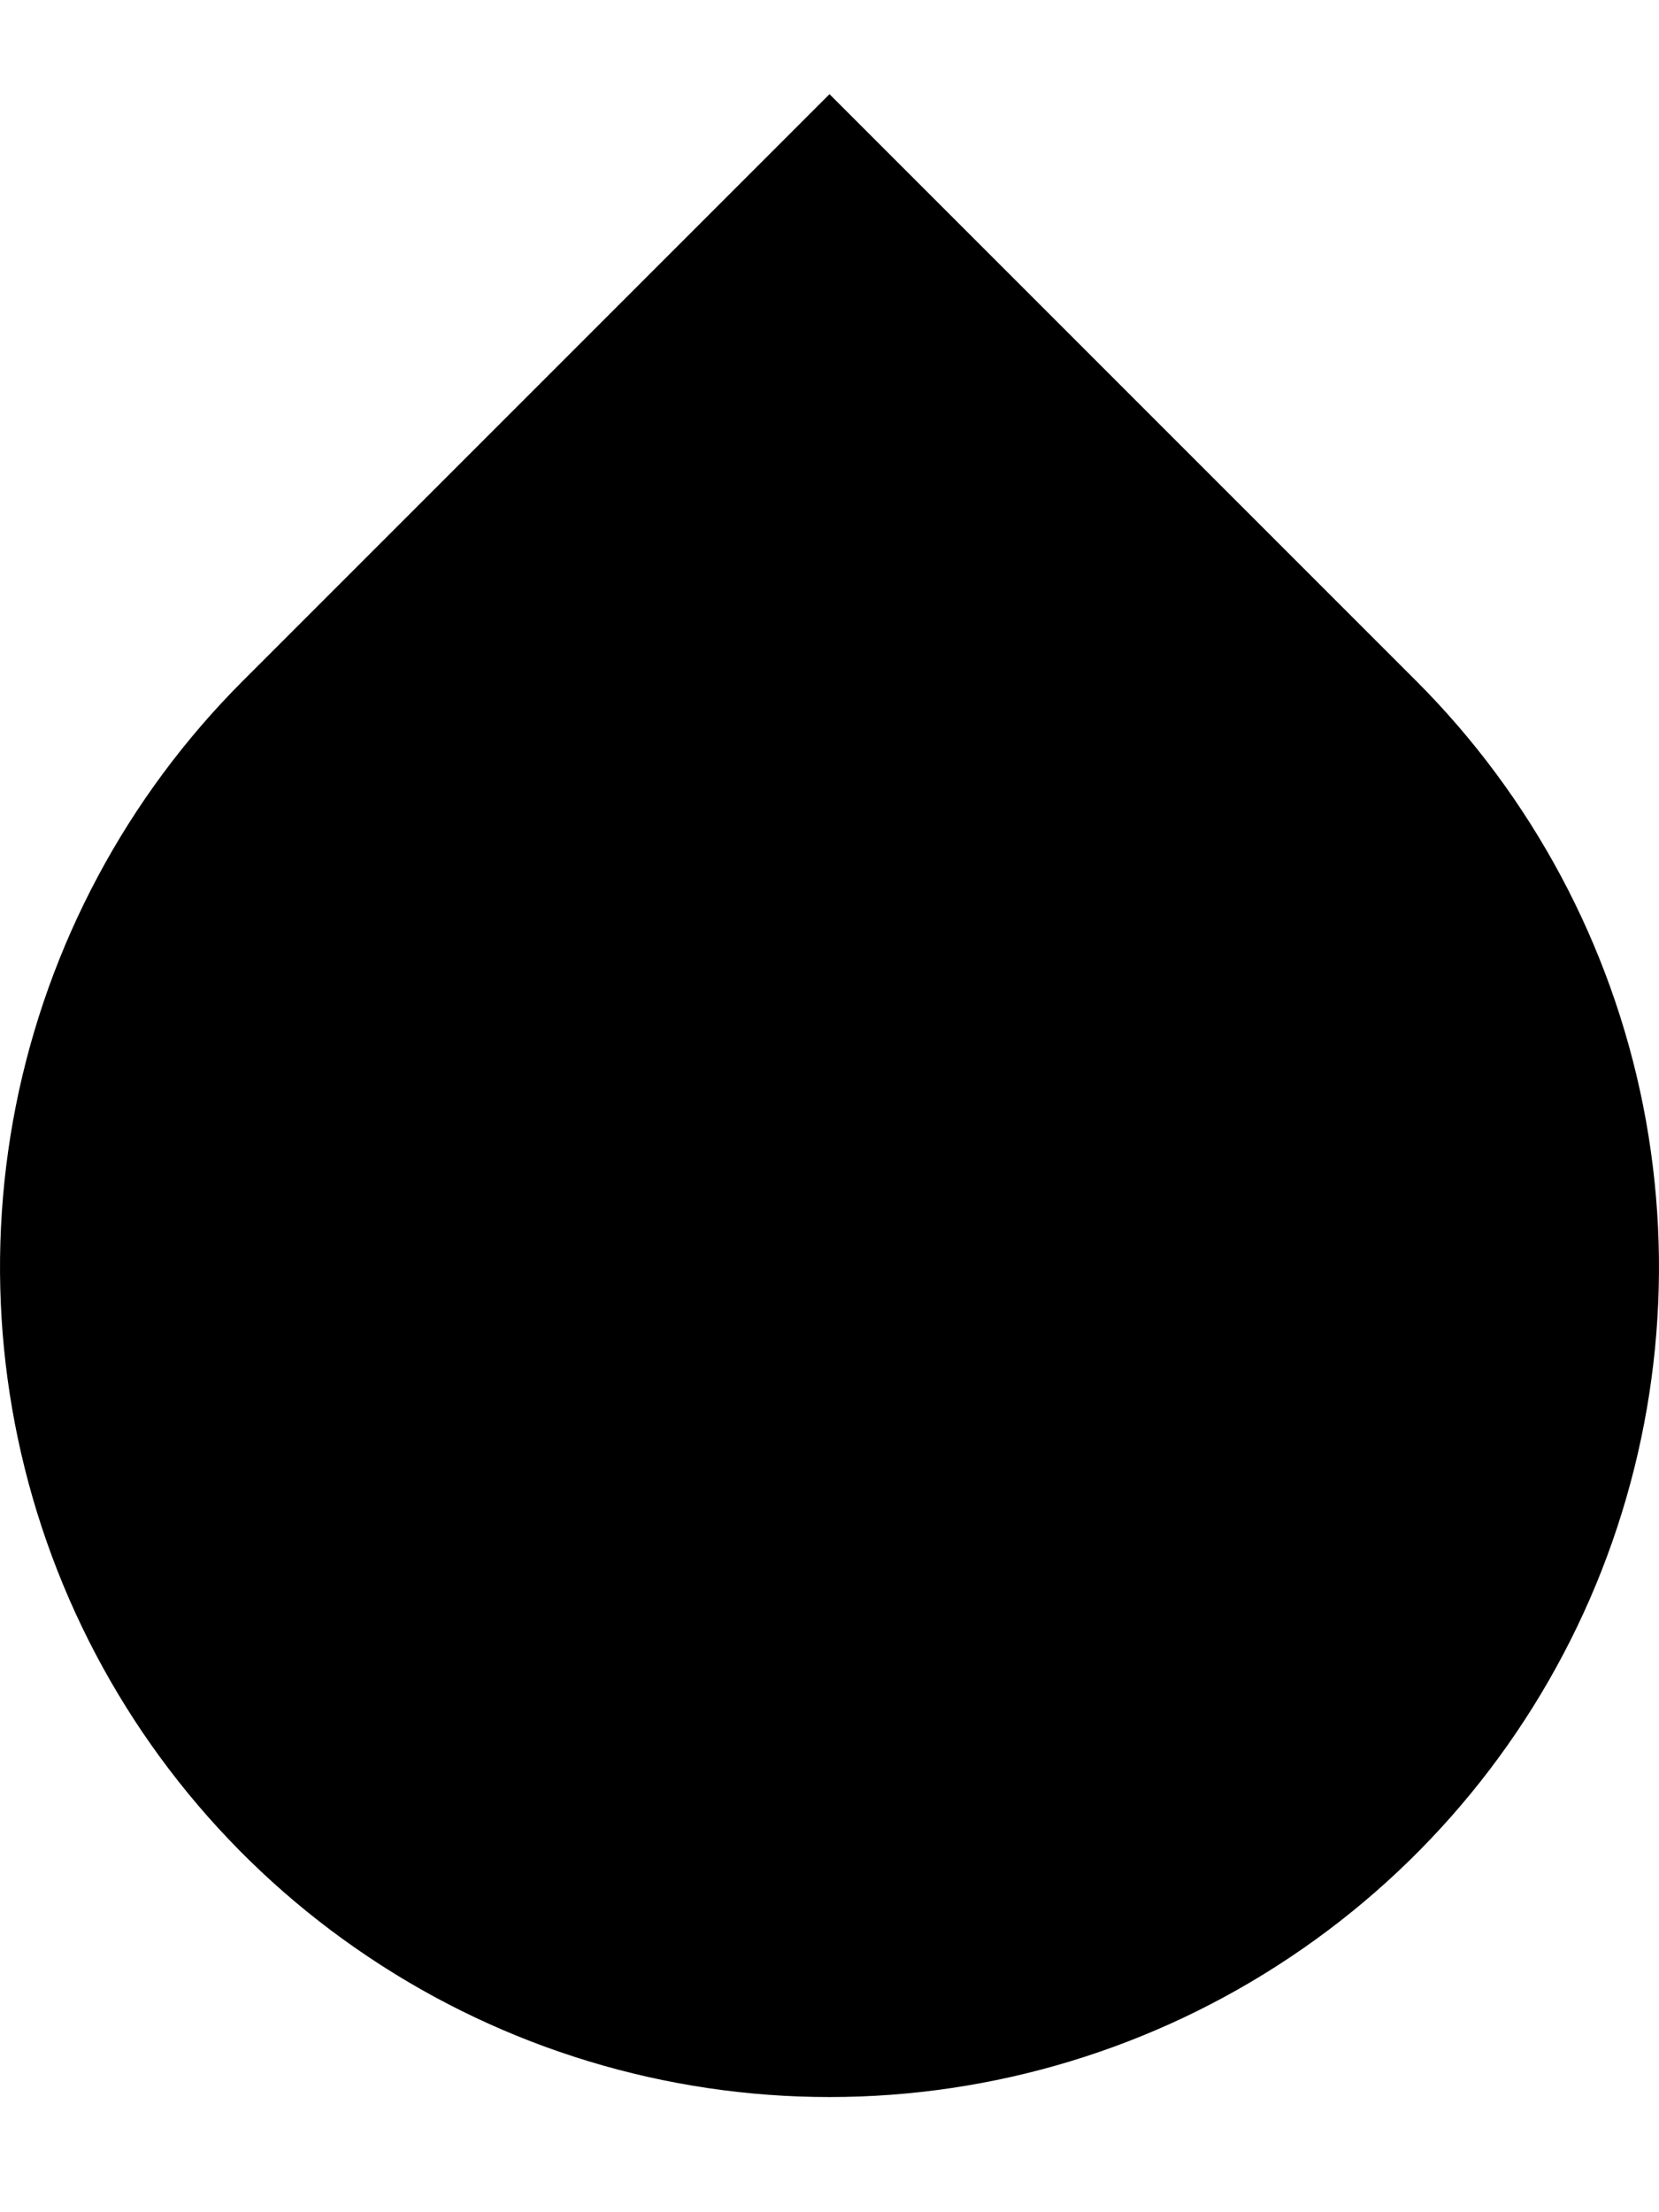 <svg width="12" height="16" viewBox="0 0 12 16" fill="none" xmlns="http://www.w3.org/2000/svg">
<path d="M1.757 4.924L6 0.681L10.243 4.924C11.082 5.763 11.653 6.832 11.885 7.996C12.116 9.16 11.997 10.366 11.543 11.463C11.089 12.559 10.32 13.496 9.333 14.155C8.347 14.815 7.187 15.167 6 15.167C4.813 15.167 3.653 14.815 2.667 14.155C1.68 13.496 0.911 12.559 0.457 11.463C0.003 10.366 -0.116 9.16 0.115 7.996C0.347 6.832 0.918 5.763 1.757 4.924Z" fill="black"/>
</svg>
